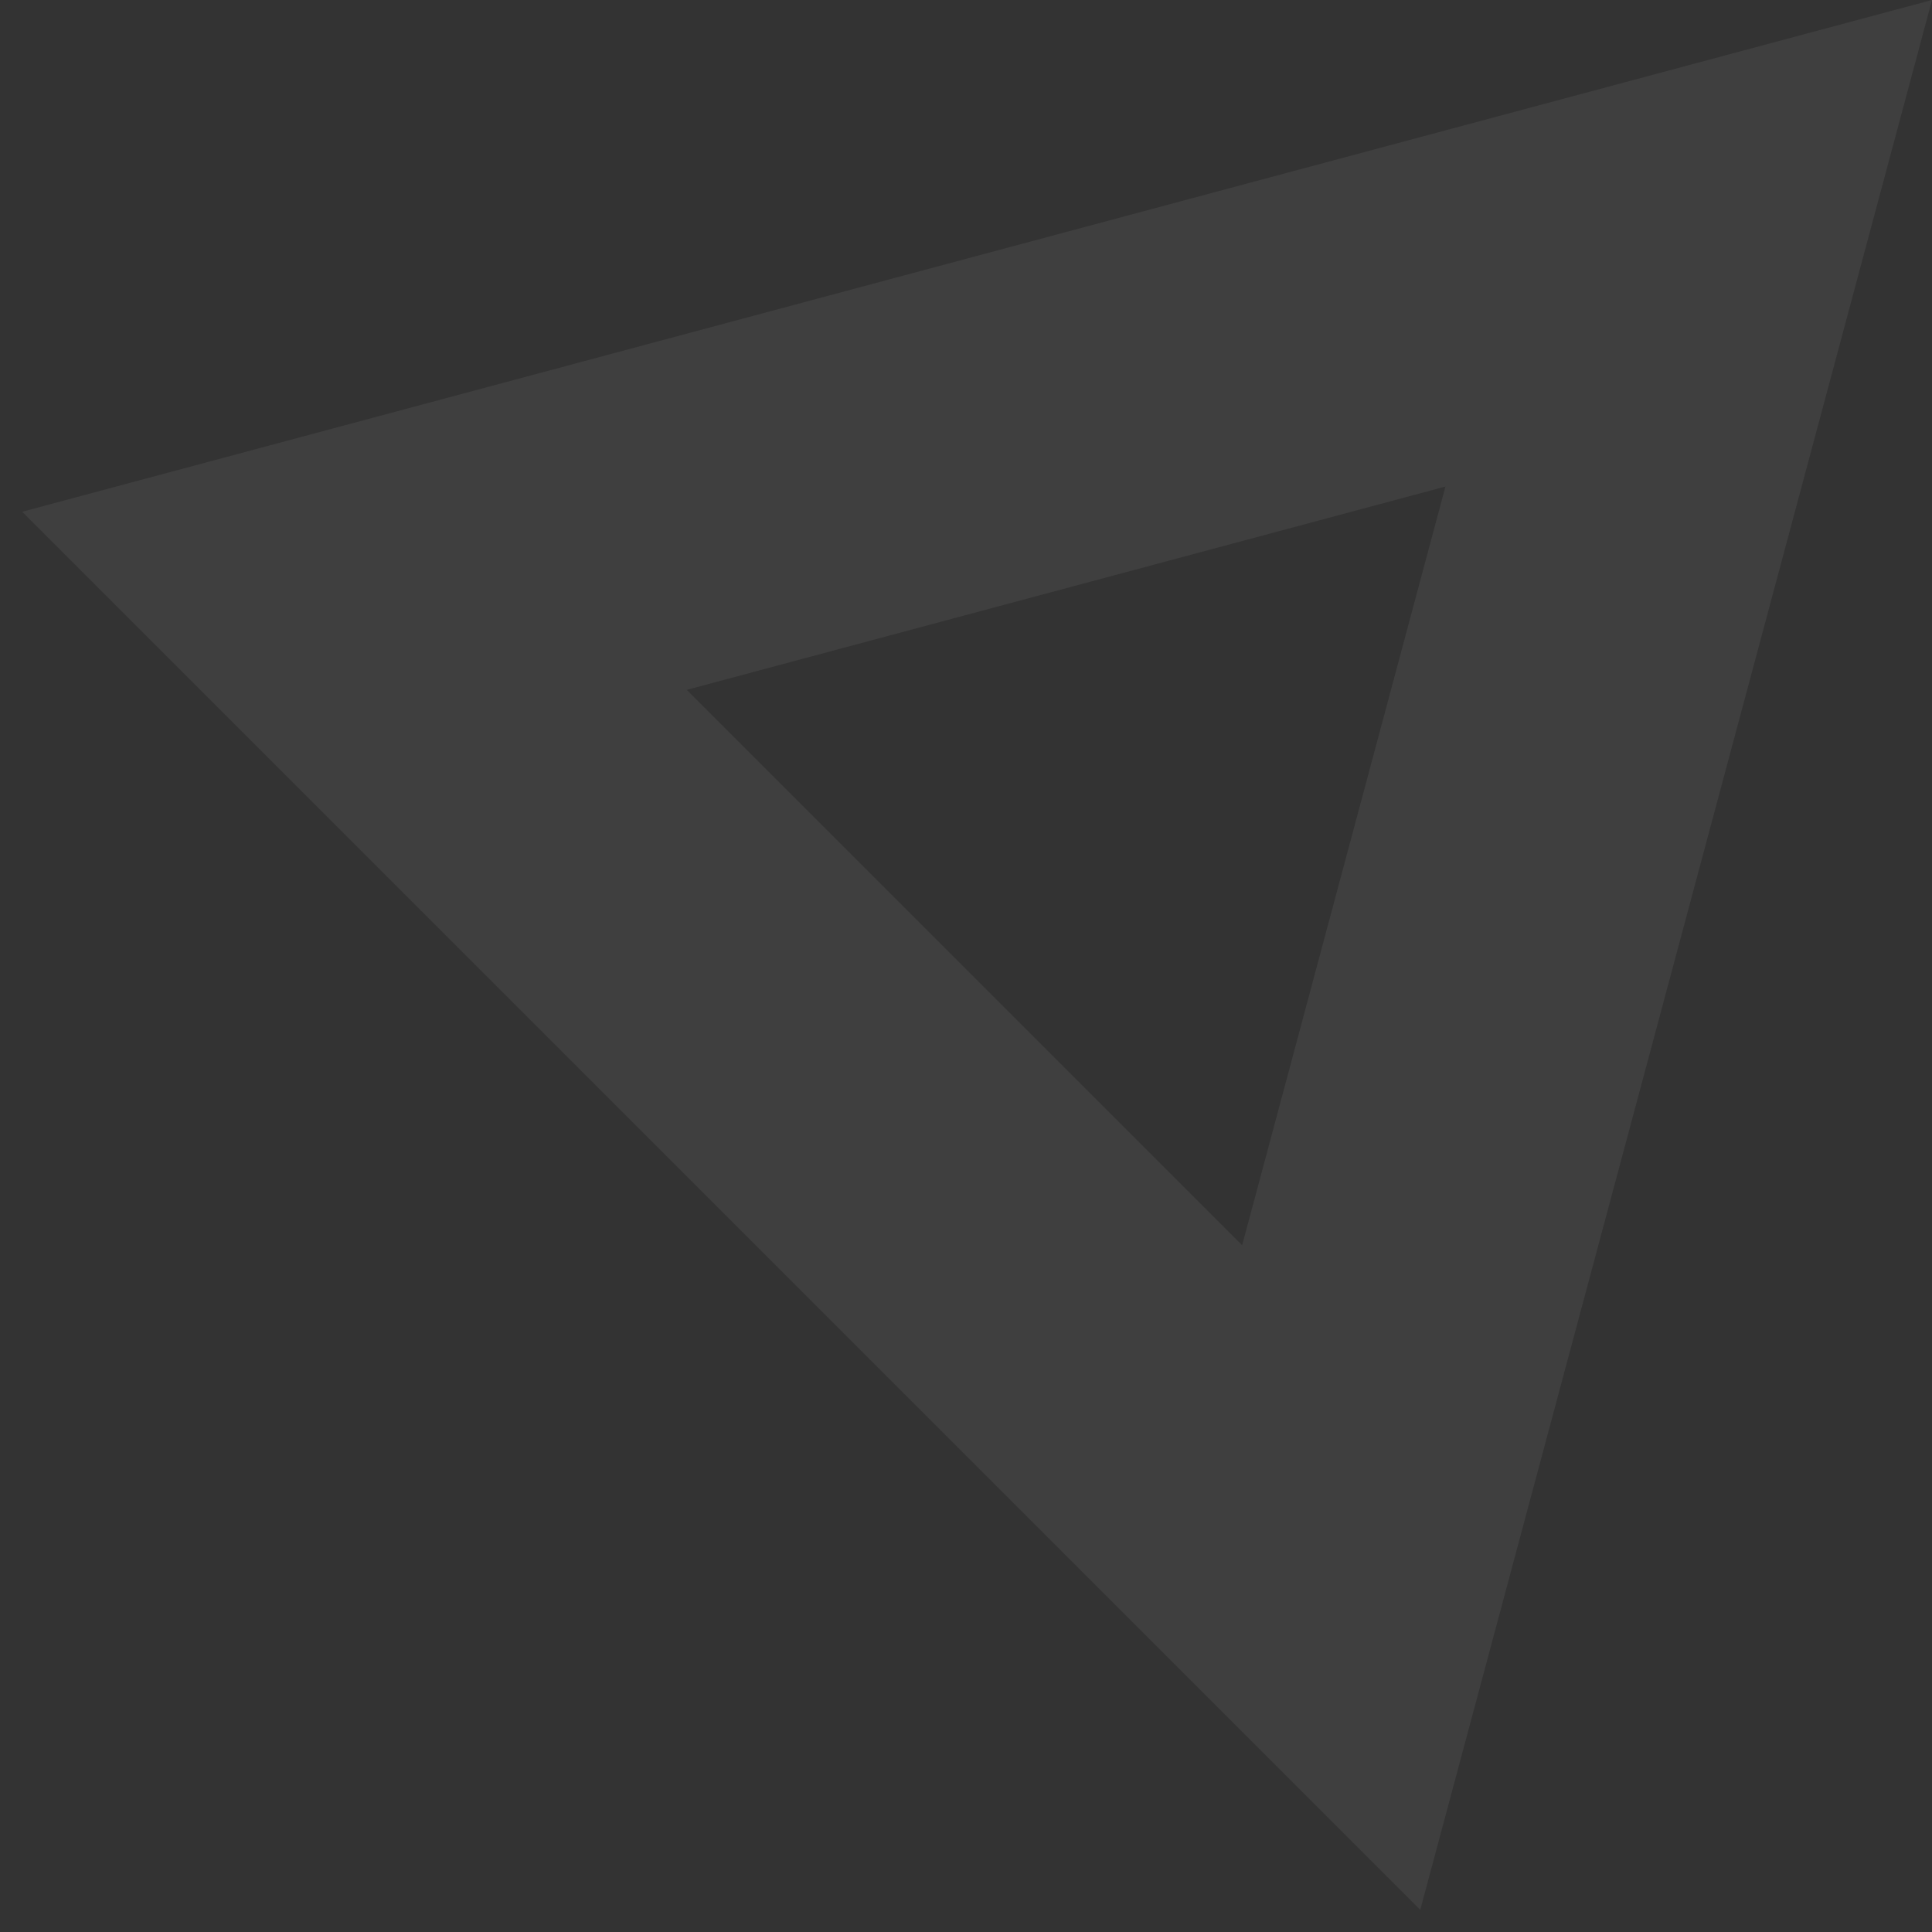 <svg width="73" height="73" viewBox="0 0 73 73" fill="none" xmlns="http://www.w3.org/2000/svg">
<rect x="0" y="0" width="73" height="73" fill="#333333" stroke="none"/>
<path d="M13.393 22.701L63.808 9.192L50.299 59.607L13.393 22.701Z" stroke="white" stroke-opacity="0.06" stroke-width="13"/>
</svg>
